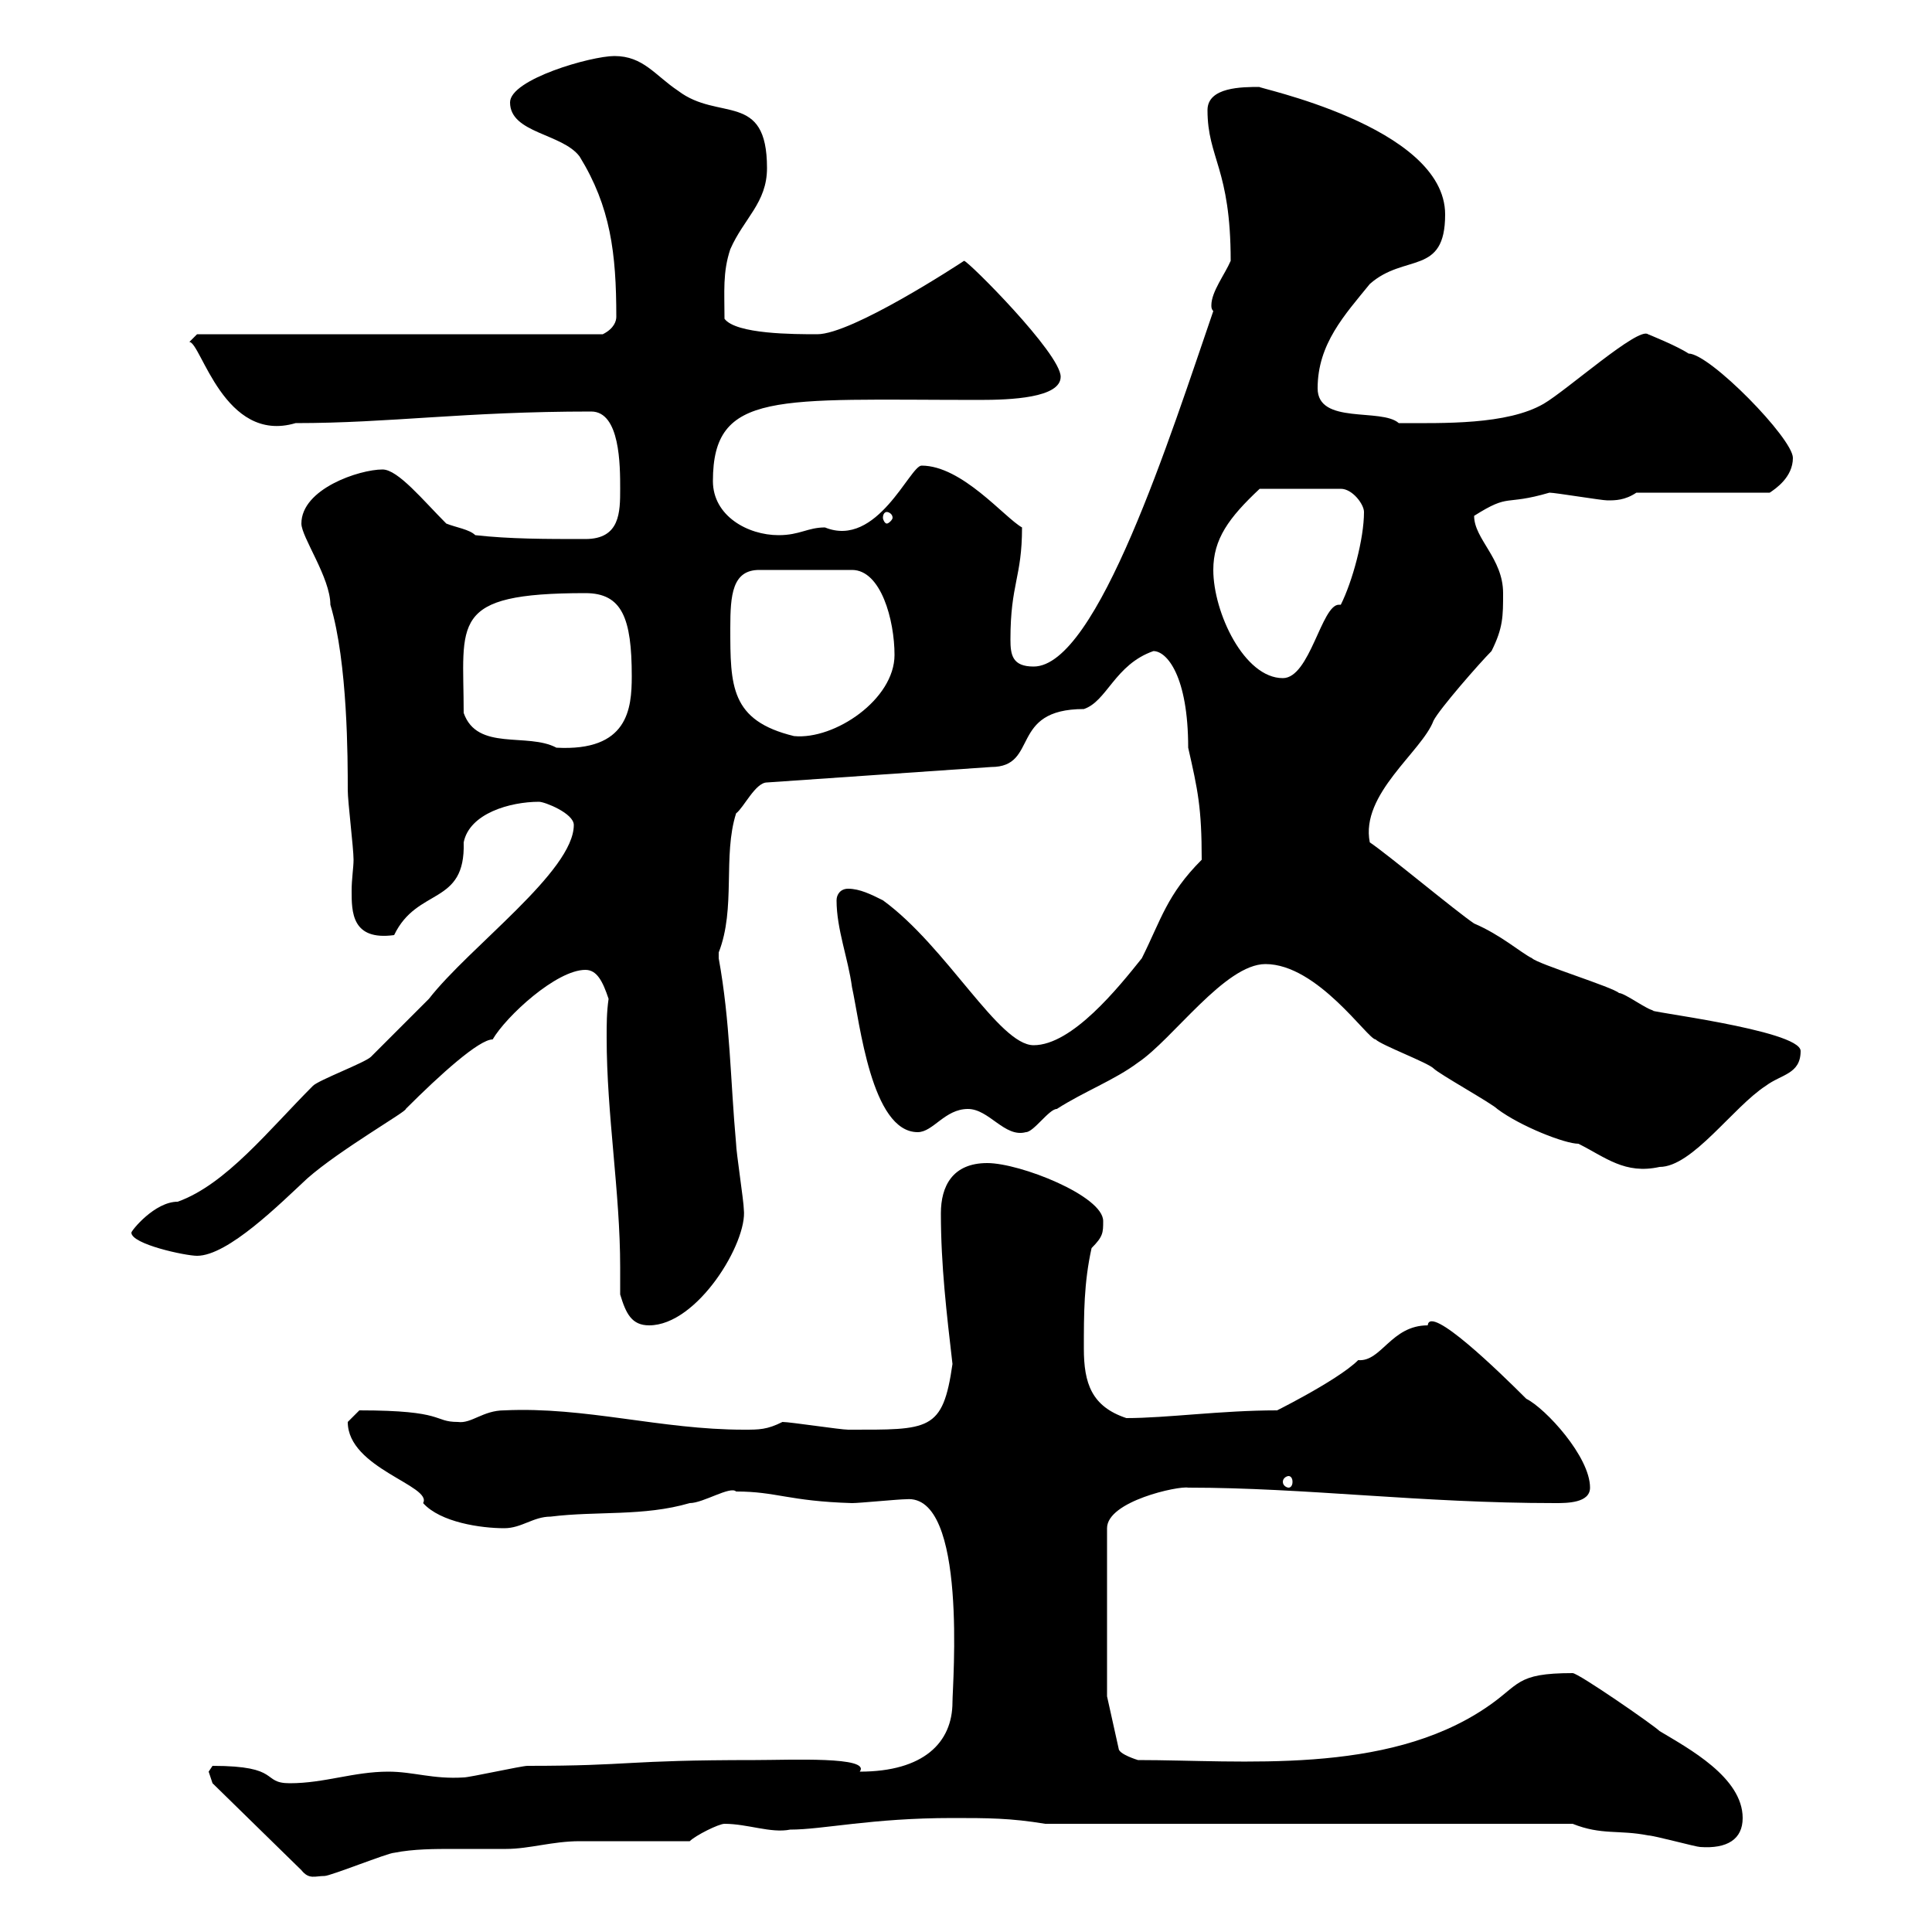 <svg xmlns="http://www.w3.org/2000/svg" xmlns:xlink="http://www.w3.org/1999/xlink" width="300" height="300"><path d="M32.40 275.10C32.40 275.10 33 276.90 33 276.90L46.80 290.40C48 291.90 48.90 291.30 50.40 291.30C51.30 291.30 60.30 287.70 61.20 287.70C64.20 287.10 67.50 287.10 70.50 287.10C73.20 287.10 75.90 287.10 78.60 287.10C82.20 287.10 85.80 285.90 90 285.90C92.70 285.90 104.40 285.90 107.10 285.90C108 285 111.60 283.20 112.50 283.20C116.10 283.20 119.70 284.70 122.70 284.10C127.80 284.10 135.30 282.30 147.90 282.30C153.30 282.30 156.90 282.30 162.30 283.20L244.20 283.20C248.70 285 251.40 284.10 255.90 285C256.80 285 263.40 286.80 264 286.80C268.20 287.10 270.60 285.60 270.60 282.30C270.60 276 262.20 271.50 257.70 268.80C256.80 267.90 245.10 259.80 244.20 259.80C235.20 259.80 236.10 261.60 230.70 265.20C215.10 275.70 192.90 273.30 176.70 273.30C176.70 273.30 173.70 272.40 173.70 271.50L171.90 263.40L171.90 237.30C171.90 233.10 183 230.70 184.50 231C202.80 231 220.50 233.40 241.50 233.40C243.30 233.40 246.90 233.40 246.90 231C246.90 226.20 240 218.70 237 217.20C232.80 213 222 202.50 221.70 205.80C216 205.80 214.50 211.50 210.90 211.20C207.60 214.50 196.50 219.90 198.30 219C189.60 219 181.20 220.20 174.90 220.20C169.50 218.40 168.30 214.80 168.30 209.40C168.30 204 168.30 199.20 169.50 193.80C171.30 192 171.30 191.40 171.30 189.60C171.30 185.70 158.40 180.60 153.30 180.60C147.90 180.60 146.10 184.20 146.10 188.40C146.10 196.50 147 204 147.90 211.80C146.40 222.30 144.30 222 131.70 222C130.50 222 122.70 220.80 121.50 220.80C119.10 222 117.90 222 115.50 222C102.60 222 90.90 218.40 78.30 219C75 219 73.20 221.10 71.10 220.80C67.20 220.80 69.30 219 55.80 219C55.80 219 54 220.80 54 220.80C54 228 67.20 230.70 65.70 233.40C68.40 236.40 74.70 237.30 78.30 237.30C81 237.30 82.80 235.50 85.50 235.50C92.70 234.60 99.90 235.50 107.10 233.40C109.20 233.40 113.40 230.70 114.30 231.60C120.60 231.60 122.40 233.10 132.30 233.40C133.50 233.40 139.50 232.80 140.70 232.80C150.30 231.90 147.90 261.60 147.90 264.30C147.90 270.60 143.40 275.10 133.50 275.10C135.30 272.70 122.70 273.30 117.30 273.30C96.60 273.30 98.40 274.20 81.90 274.20C81 274.20 72.90 276 72 276C67.20 276.30 64.20 275.10 60.30 275.10C54.90 275.10 50.40 276.90 45 276.90C40.50 276.90 43.80 274.20 33 274.20C33 274.20 32.40 275.10 32.40 275.10ZM200.10 229.20C200.40 229.20 200.70 229.50 200.70 230.10C200.70 230.70 200.40 231 200.10 231C199.80 231 199.20 230.70 199.20 230.10C199.20 229.50 199.80 229.20 200.10 229.20ZM96.30 201C97.20 204 98.10 205.80 100.80 205.80C108.30 205.80 116.10 192.90 115.50 187.80C115.50 186.60 114.30 178.80 114.30 177.60C113.40 167.70 113.40 158.70 111.60 148.80C111.60 148.80 111.60 148.80 111.60 147.90C114.30 141 112.20 132.90 114.30 126.30C115.50 125.40 117.30 121.50 119.10 121.50L153.90 119.10C161.40 119.10 156.60 110.10 168.30 110.10C171.90 108.90 173.10 103.20 179.10 101.10C181.20 101.10 184.50 105 184.50 116.10C186 122.70 186.60 125.40 186.60 133.50C181.20 138.90 180.30 142.80 177.30 148.80C173.70 153.30 166.50 162.30 160.50 162.30C155.10 162.30 147 147 137.10 139.80C135.30 138.90 133.50 138 131.70 138C130.50 138 129.90 138.90 129.90 139.80C129.90 144.30 131.70 148.80 132.30 153.30C133.50 158.70 135.30 175.80 142.50 175.80C144.90 175.80 146.70 172.20 150.30 172.20C153.60 172.20 156 176.70 159.30 175.80C160.50 175.80 162.90 172.20 164.10 172.20C168.30 169.50 173.10 167.70 176.70 165C182.10 161.40 190.20 149.70 196.50 149.70C204.60 149.70 212.40 161.40 213.60 161.40C214.50 162.30 221.70 165 222.60 165.90C223.50 166.80 231.60 171.30 232.50 172.20C236.10 174.90 243 177.60 245.10 177.60C249.30 179.70 252.30 182.40 257.70 181.20C262.80 181.20 269.10 171.90 274.20 168.60C276.60 166.80 279.60 166.80 279.60 163.20C279.60 159.90 254.10 156.90 256.80 156.90C255.90 156.90 252.30 154.20 251.40 154.20C250.50 153.30 238.80 149.70 237.90 148.80C236.10 147.90 233.10 145.20 228.90 143.40C226.20 141.60 215.40 132.60 212.70 130.80C211.20 123.30 220.80 116.70 222.60 111.90C223.50 110.10 229.80 102.90 231.60 101.10C233.40 97.50 233.40 95.70 233.40 92.10C233.40 86.70 228.90 83.70 228.90 80.10C234.60 76.50 233.40 78.60 240.60 76.50C241.50 76.50 248.70 77.70 249.60 77.70C250.80 77.70 252.30 77.70 254.10 76.50L274.80 76.50C275.70 75.90 278.40 74.10 278.40 71.10C278.40 68.10 265.50 54.90 262.20 54.90C260.40 53.70 255.90 51.90 255.90 51.90C254.40 50.70 243.30 60.60 239.70 62.70C234 66 224.10 65.70 217.20 65.70C214.50 63.30 204.60 66 204.60 60.30C204.60 53.40 208.80 48.90 212.70 44.10C218.10 39.30 224.40 42.90 224.40 33.30C224.40 19.50 194.40 13.50 195.60 13.50C192.90 13.50 187.50 13.50 187.50 17.10C187.50 24.60 191.10 26.10 191.10 40.50C190.20 42.60 188.10 45.30 188.10 47.40C188.10 47.70 188.10 48 188.40 48.30C181.80 67.50 170.40 103.50 160.50 103.50C157.20 103.50 156.90 101.70 156.90 99.30C156.90 90.60 158.70 89.70 158.70 81.90C156 80.40 149.40 72.30 143.10 72.30C141.30 72.30 136.20 85.20 128.10 81.90C125.40 81.90 124.20 83.10 120.90 83.10C116.10 83.10 110.70 80.10 110.70 74.70C110.70 60.60 120.60 62.10 152.10 62.10C156.90 62.10 164.70 61.80 164.70 58.50C164.70 54.90 150.30 40.50 149.70 40.50C148.80 41.10 132.30 51.90 126.90 51.90C123.30 51.90 114.30 51.90 112.50 49.50C112.50 45.30 112.20 42.30 113.40 38.70C115.50 33.90 119.10 31.50 119.10 26.10C119.10 14.10 111.60 18.90 105.30 14.10C101.70 11.70 99.90 8.70 95.40 8.70C91.80 8.70 79.20 12.30 79.20 15.90C79.20 20.70 87.30 20.70 90 24.30C94.80 32.10 95.70 39.30 95.70 49.20C95.70 49.80 95.40 51 93.60 51.90L30.60 51.90C30.60 51.90 29.40 53.10 29.40 53.10C31.20 53.10 34.80 69 45.90 65.70C60.60 65.70 72 63.90 91.80 63.90C96.30 63.90 96.30 72.30 96.30 75.90C96.30 79.50 96.30 83.70 90.90 83.70C84.60 83.70 79.20 83.70 73.80 83.10C72.90 82.20 70.80 81.90 69.30 81.30C65.70 77.70 61.80 72.90 59.40 72.90C55.80 72.90 46.80 75.90 46.80 81.30C46.80 83.40 51.30 89.70 51.30 93.90C54 102.90 54 117.90 54 122.70C54 124.50 54.90 131.70 54.90 133.50C54.90 134.70 54.60 136.50 54.60 138.30C54.60 141.60 54.60 146.10 61.20 145.20C64.80 137.70 72.30 140.70 72 130.80C72.90 126.30 79.20 124.50 83.70 124.50C84.60 124.50 89.10 126.30 89.10 128.10C89.10 135.30 72.90 147 66.60 155.10C64.80 156.90 58.50 163.20 57.60 164.10C56.70 165 49.50 167.70 48.60 168.60C41.70 175.50 35.10 183.90 27.60 186.60C24 186.60 20.40 191.10 20.40 191.40C20.40 193.20 28.80 195 30.60 195C35.40 195 43.50 186.90 47.70 183C52.80 178.50 63.30 172.50 63 172.20C68.40 166.80 74.40 161.40 76.50 161.40C78.60 157.80 86.40 150.60 90.90 150.60C92.70 150.60 93.60 152.40 94.50 155.10C94.20 157.20 94.20 159 94.20 161.10C94.20 173.10 96.30 185.10 96.30 196.80C96.30 198.30 96.30 199.50 96.30 201ZM72 110.70C72 96.60 69.60 92.10 90.90 92.10C96.60 92.10 98.10 96 98.10 105C98.10 110.10 97.50 116.70 86.40 116.10C81.90 113.70 74.10 116.70 72 110.70ZM113.40 97.50C113.40 92.40 113.70 88.50 117.90 88.50L132.30 88.50C136.80 88.50 138.90 96.30 138.90 101.70C138.90 108.60 129.60 114.90 123.30 114.30C113.40 111.90 113.40 106.50 113.40 97.50ZM188.40 88.50C188.40 83.70 190.80 80.40 195.60 75.90L208.20 75.90C210 75.90 211.80 78.30 211.80 79.50C211.80 83.70 210 90.30 208.20 93.90C208.20 93.90 207.90 93.90 207.90 93.90C205.20 93.90 203.40 105.30 199.20 105.30C193.20 105.30 188.40 95.10 188.40 88.50ZM137.70 79.50C138 79.50 138.60 79.80 138.60 80.40C138.60 80.70 138 81.30 137.70 81.30C137.40 81.30 137.10 80.70 137.10 80.40C137.10 79.80 137.40 79.50 137.70 79.50Z"/></svg>